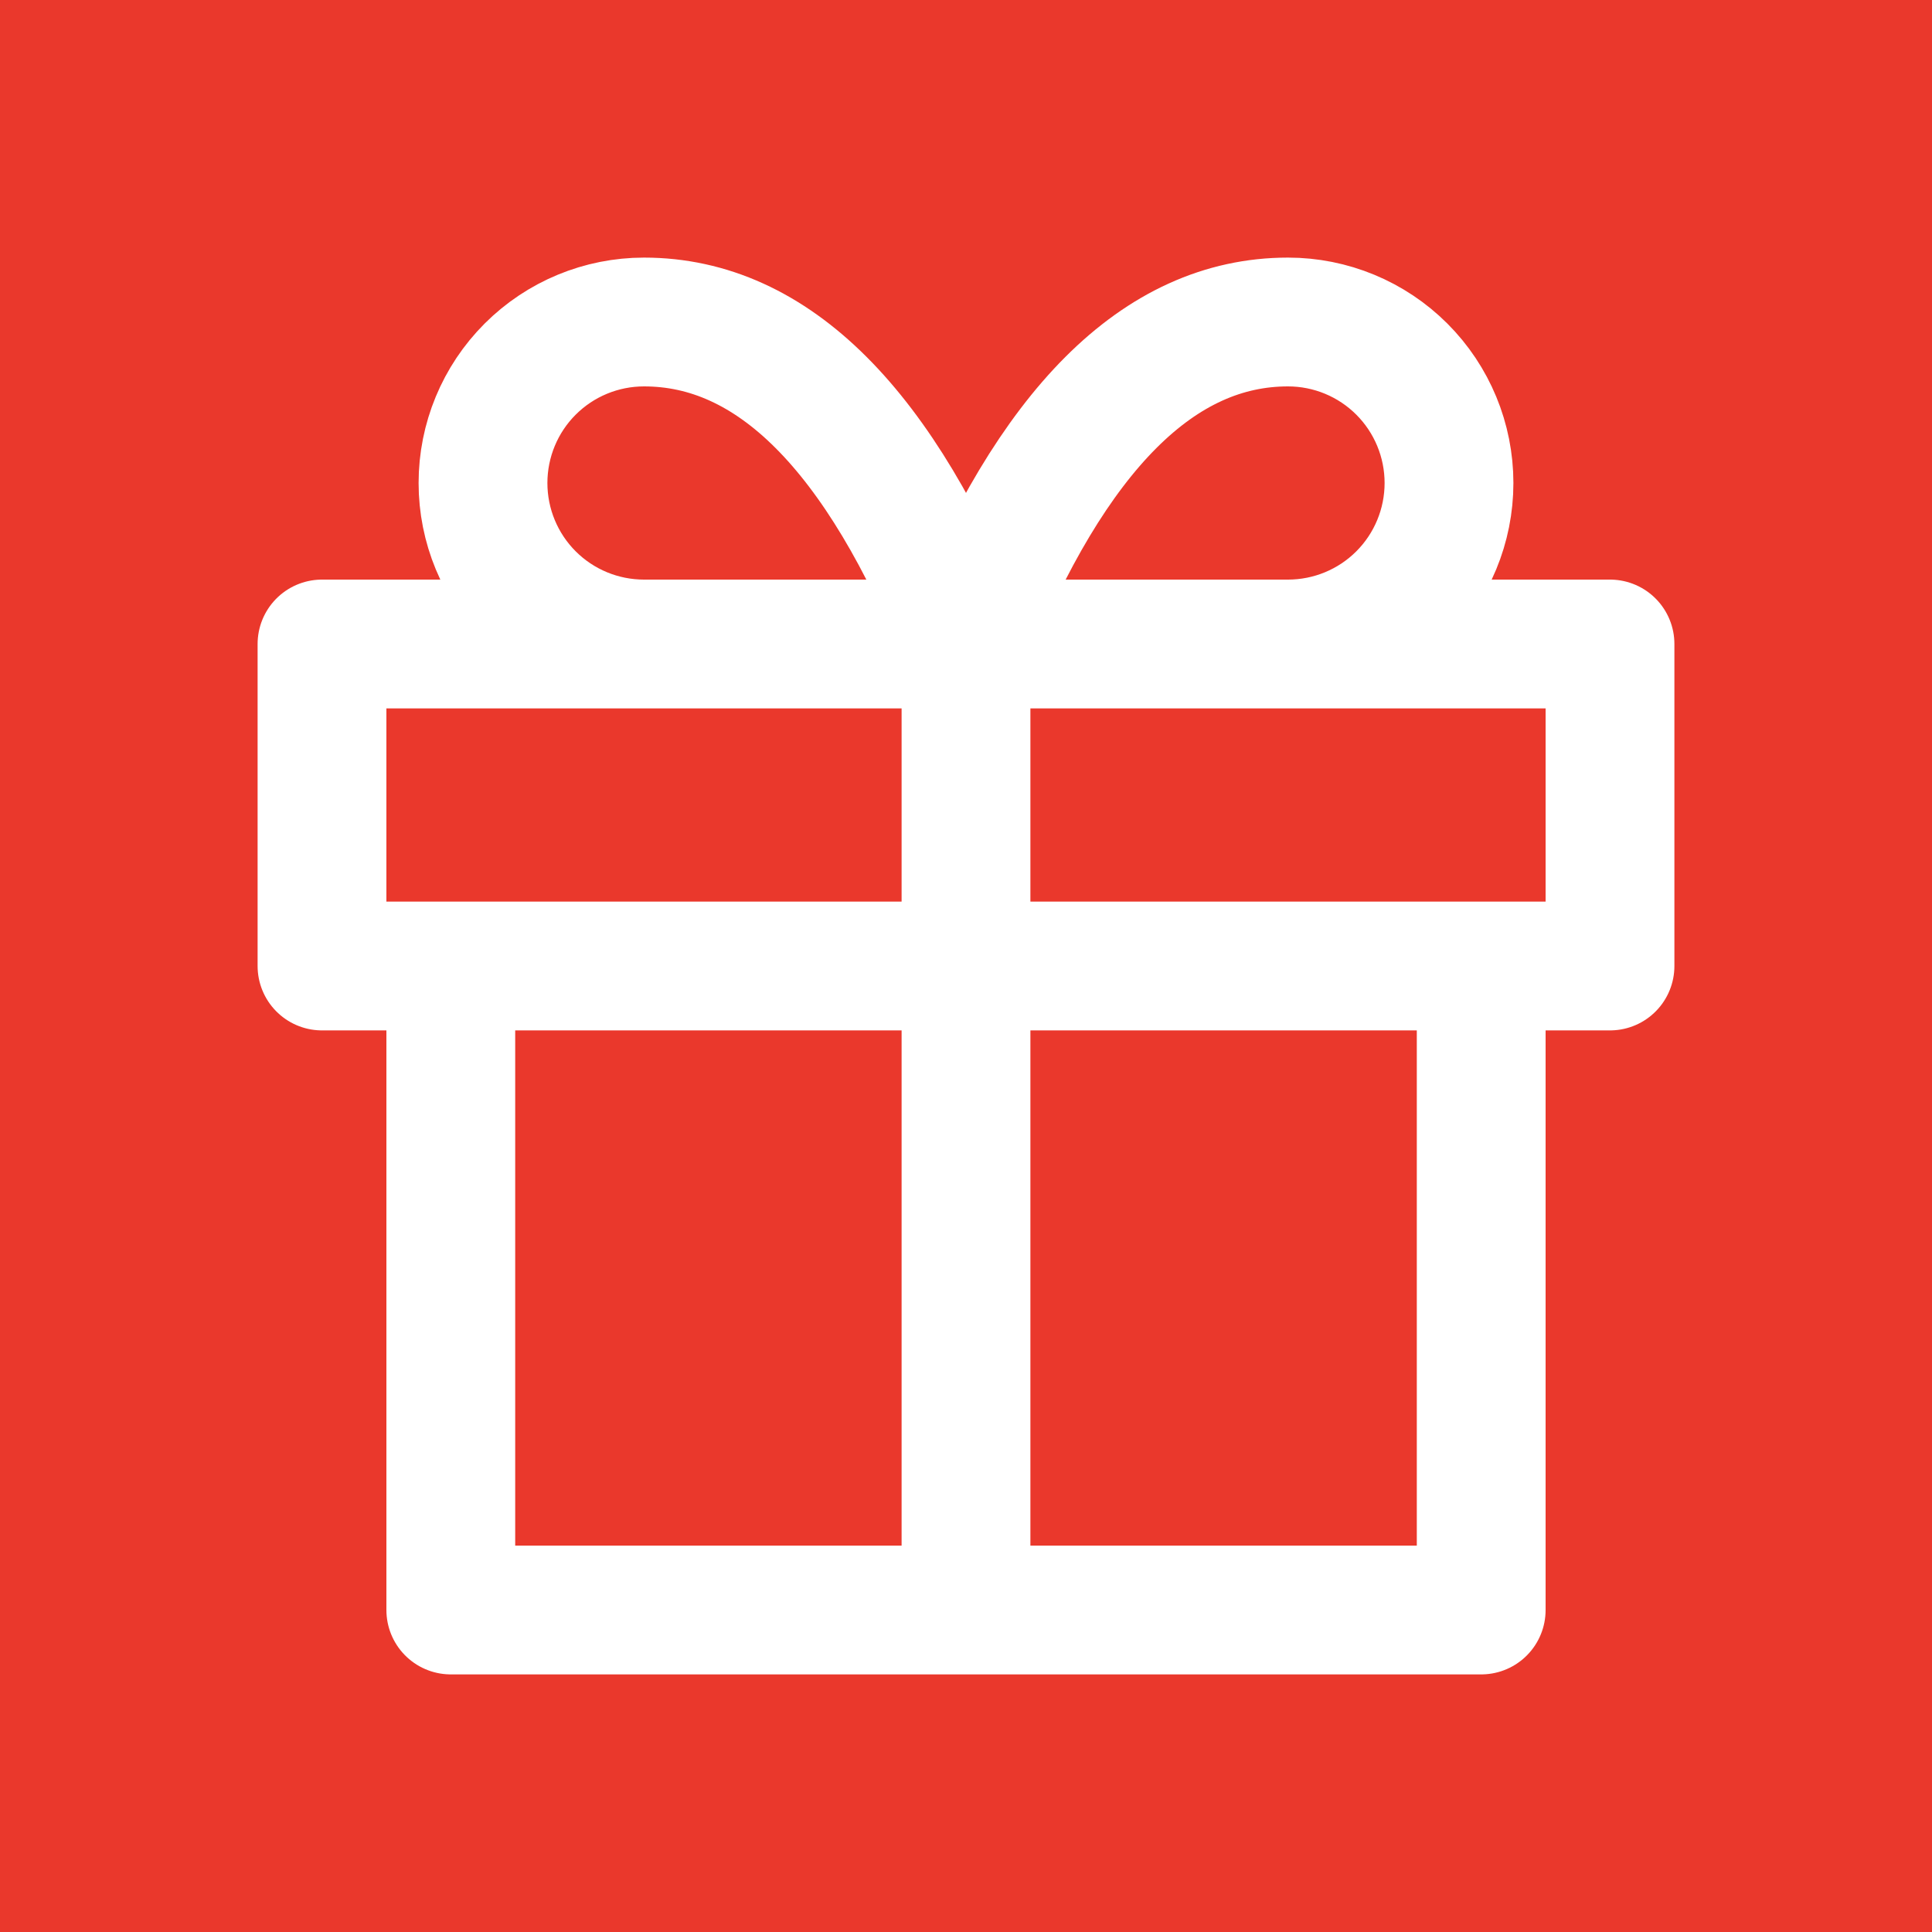 <?xml version="1.0" encoding="UTF-8"?> <svg xmlns="http://www.w3.org/2000/svg" width="30" height="30" viewBox="0 0 30 30" fill="none"><rect width="30" height="30" fill="#EA382C"></rect><path d="M15 25V10M15 10C13.667 6.667 12 5 10 5C9.337 5 8.701 5.263 8.232 5.732C7.763 6.201 7.5 6.837 7.5 7.5C7.5 8.163 7.763 8.799 8.232 9.268C8.701 9.737 9.337 10 10 10M15 10C16.333 6.667 18 5 20 5C20.663 5 21.299 5.263 21.768 5.732C22.237 6.201 22.5 6.837 22.5 7.5C22.5 8.163 22.237 8.799 21.768 9.268C21.299 9.737 20.663 10 20 10M7 15V25H23V15M25 10V15H5V10H25Z" stroke="white" stroke-width="2" stroke-linecap="round" stroke-linejoin="round"></path></svg> 